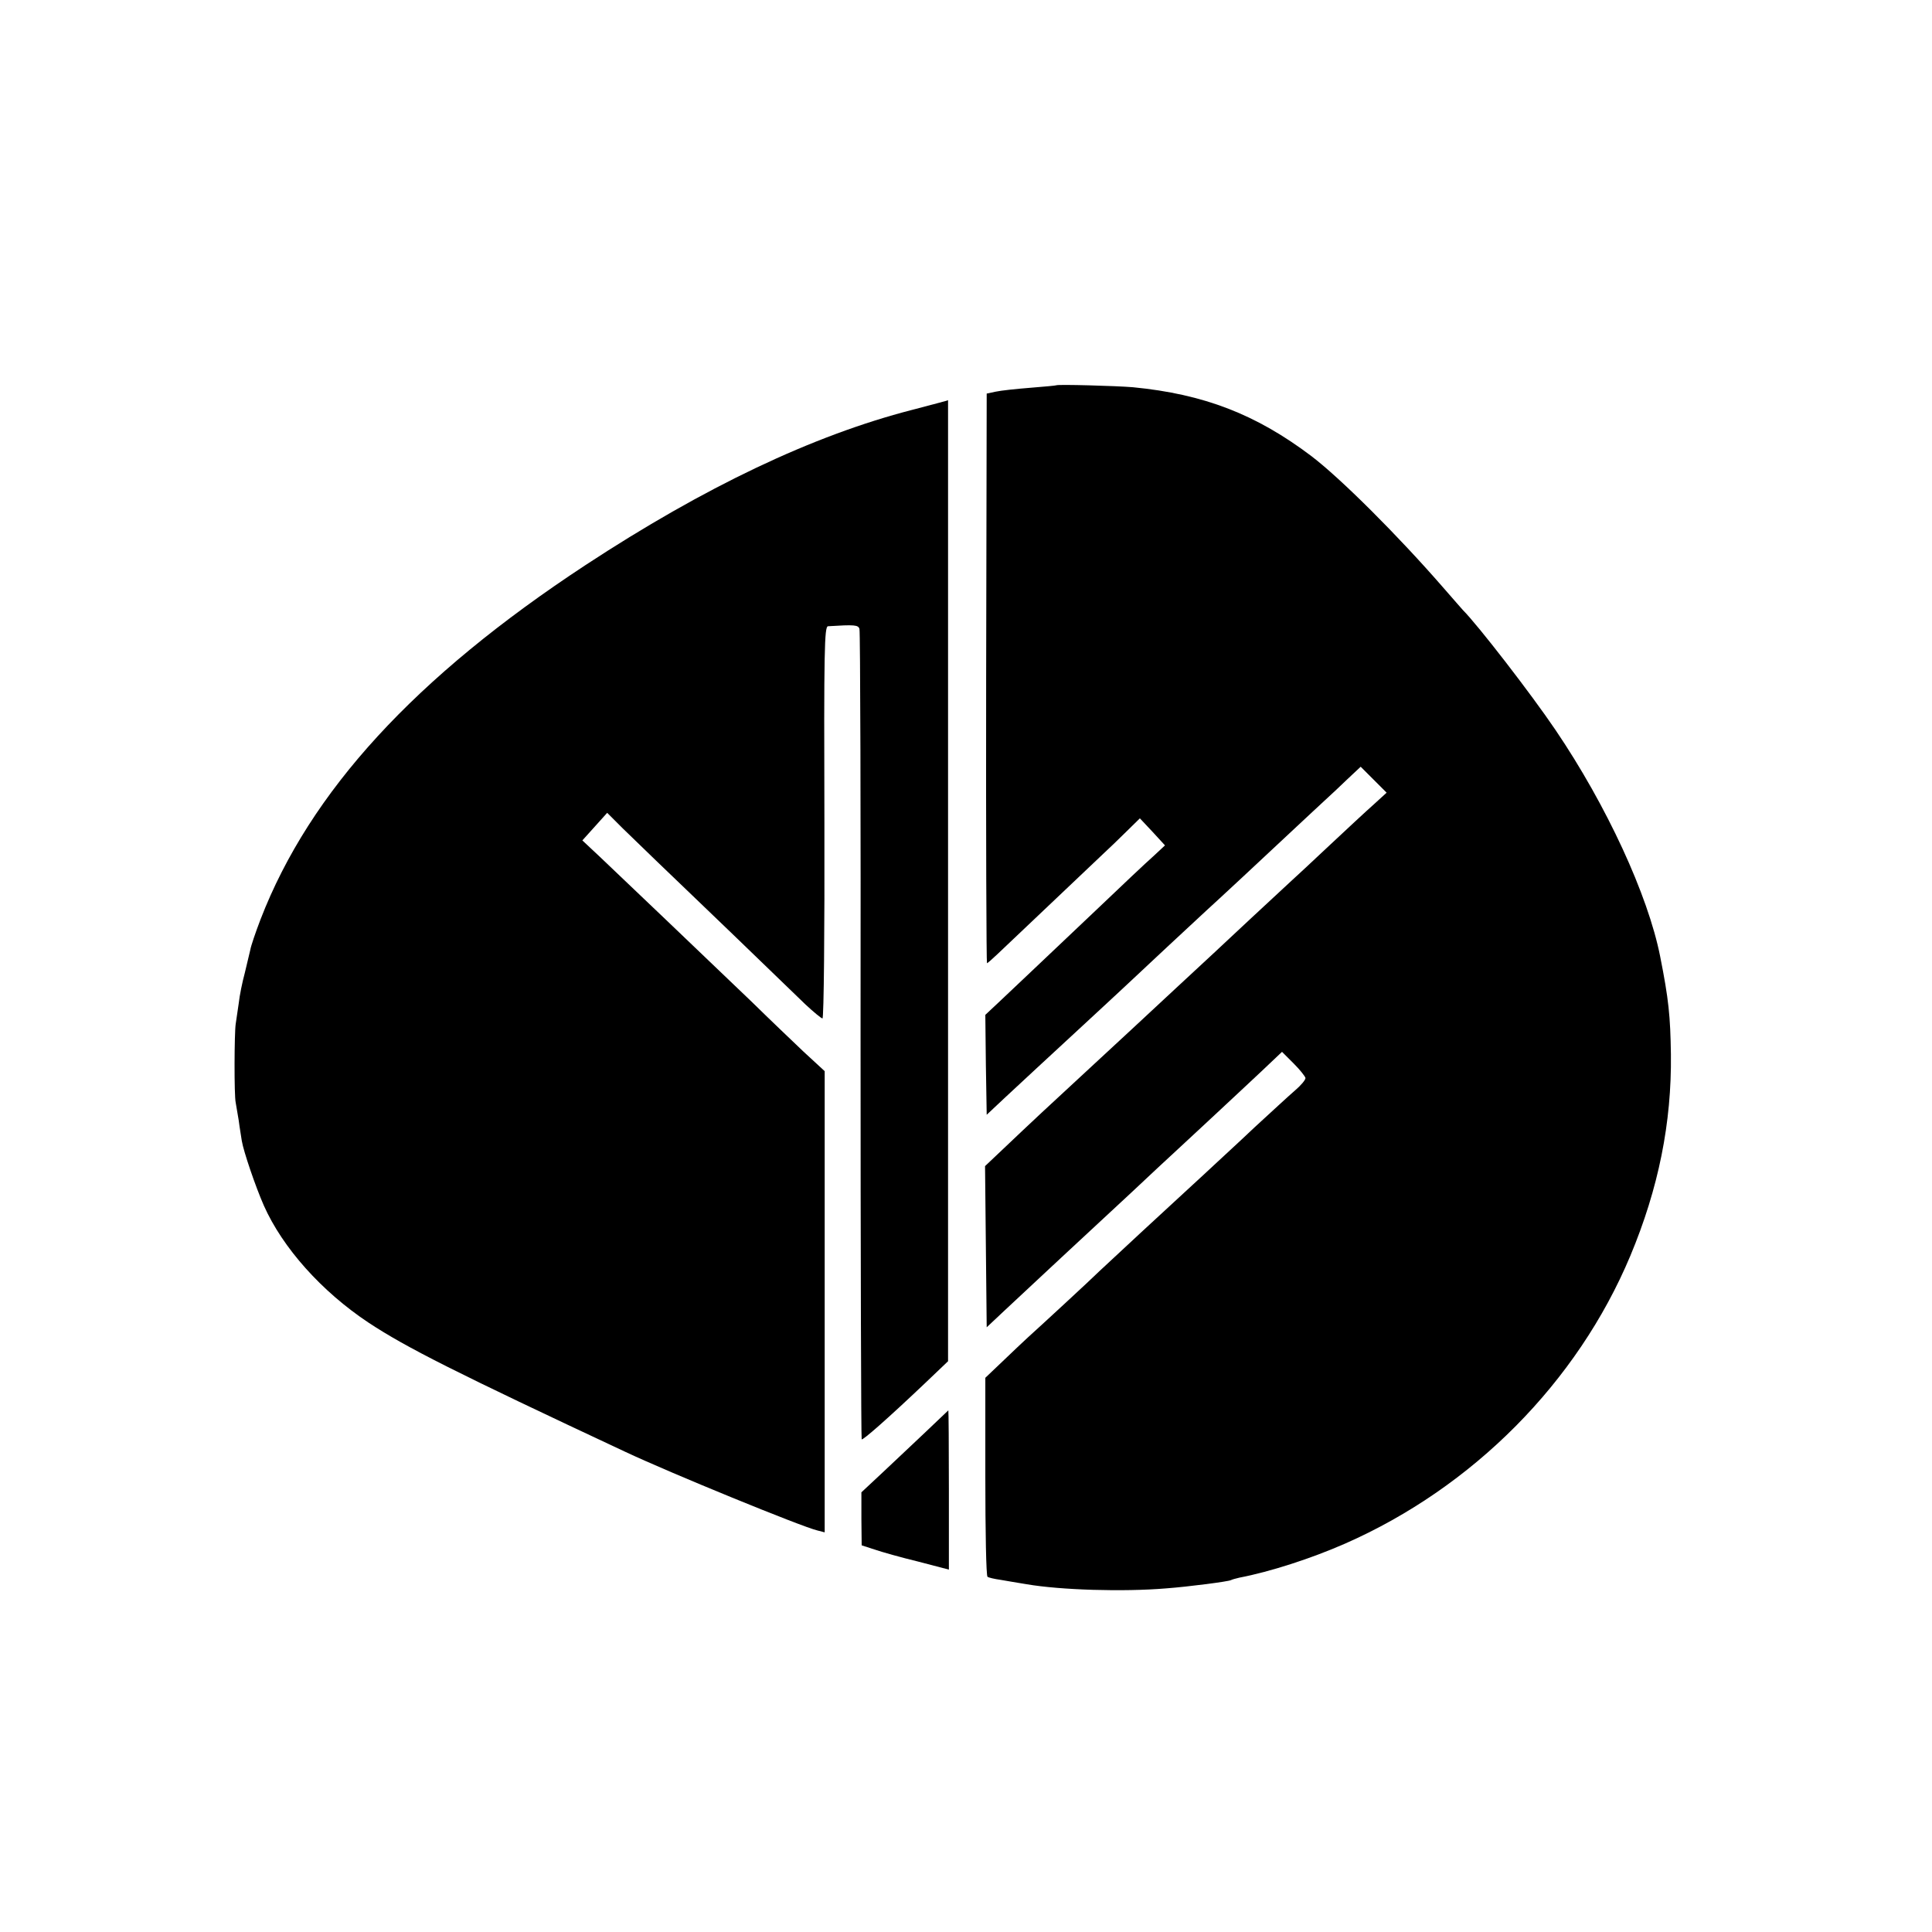 <?xml version="1.0" standalone="no"?>
<!DOCTYPE svg PUBLIC "-//W3C//DTD SVG 20010904//EN"
 "http://www.w3.org/TR/2001/REC-SVG-20010904/DTD/svg10.dtd">
<svg version="1.0" xmlns="http://www.w3.org/2000/svg"
 width="700pt" height="700pt" viewBox="0 0 700 700"
 preserveAspectRatio="xMidYMid meet">
<g transform="translate(0,700) scale(0.1,-0.1)"
fill="#000000" stroke="none">
<path d="M3827 5604 c-1 -1 -43 -5 -94 -9 -51 -4 -107 -10 -125 -14 l-33 -7
-2 -1032 c-1 -568 1 -1032 3 -1032 2 0 19 15 38 33 37 35 345 327 387 367 15
14 50 47 78 75 l51 50 46 -49 45 -49 -43 -40 c-24 -21 -115 -107 -203 -191
-202 -192 -298 -282 -358 -339 l-47 -44 2 -181 3 -181 65 61 c76 71 136 126
284 263 60 55 127 118 151 140 53 50 261 244 296 276 29 26 226 209 328 305
36 34 82 76 101 94 19 17 56 52 82 77 l48 45 47 -47 47 -47 -46 -42 c-25 -22
-97 -89 -159 -147 -63 -59 -128 -120 -145 -135 -17 -16 -80 -74 -139 -129
-138 -129 -140 -131 -274 -255 -154 -143 -162 -151 -291 -270 -166 -153 -244
-226 -327 -305 l-74 -70 3 -292 3 -292 66 62 c93 87 298 278 459 427 19 18 62
58 95 89 34 31 114 106 179 166 65 61 153 142 195 182 l76 72 42 -42 c23 -23
42 -47 43 -53 0 -7 -17 -27 -37 -44 -21 -18 -87 -79 -148 -135 -60 -57 -126
-117 -145 -135 -19 -18 -55 -51 -80 -74 -25 -23 -106 -98 -180 -166 -74 -69
-144 -134 -156 -145 -27 -27 -221 -206 -259 -240 -16 -15 -58 -54 -92 -87
l-63 -60 0 -358 c0 -198 3 -361 8 -363 4 -3 25 -8 47 -11 22 -4 65 -11 95 -16
123 -21 349 -28 505 -15 81 6 227 25 235 30 4 2 17 6 31 9 110 21 259 69 382
123 464 204 842 585 1034 1043 102 244 150 482 147 730 -2 138 -8 199 -39 355
-44 222 -194 547 -379 820 -90 133 -282 381 -336 435 -3 3 -34 39 -70 80 -166
191 -373 397 -478 477 -201 152 -390 225 -647 250 -58 5 -274 11 -278 7z"/>
<path d="M3305 5515 c-361 -93 -753 -280 -1183 -562 -618 -406 -999 -821
-1178 -1284 -18 -47 -35 -97 -37 -110 -3 -13 -12 -51 -20 -84 -9 -33 -19 -82
-22 -110 -4 -27 -9 -61 -11 -75 -5 -32 -6 -259 0 -285 2 -11 7 -40 11 -65 3
-25 9 -58 11 -73 6 -38 50 -167 80 -235 68 -153 209 -311 379 -424 136 -90
319 -182 930 -468 166 -78 638 -271 696 -285 l27 -7 0 836 0 835 -77 71 c-42
40 -126 120 -186 179 -166 159 -482 461 -552 527 l-63 59 45 50 45 50 57 -57
c32 -31 88 -85 124 -120 36 -34 160 -154 275 -264 115 -111 233 -225 262 -253
30 -28 58 -51 62 -51 5 0 8 320 7 710 -2 625 0 710 13 711 96 6 110 5 114 -10
3 -9 5 -672 4 -1474 0 -802 2 -1460 4 -1462 4 -4 91 72 227 201 l86 82 0 1741
c0 958 0 1741 0 1741 0 -1 -58 -16 -130 -35z"/>
<path d="M3354 1812 c-45 -42 -115 -109 -157 -148 l-76 -71 0 -96 1 -96 46
-15 c26 -9 97 -29 159 -44 l111 -29 0 289 c0 158 -1 288 -2 288 0 0 -37 -35
-82 -78z"/>
</g>
</svg>

